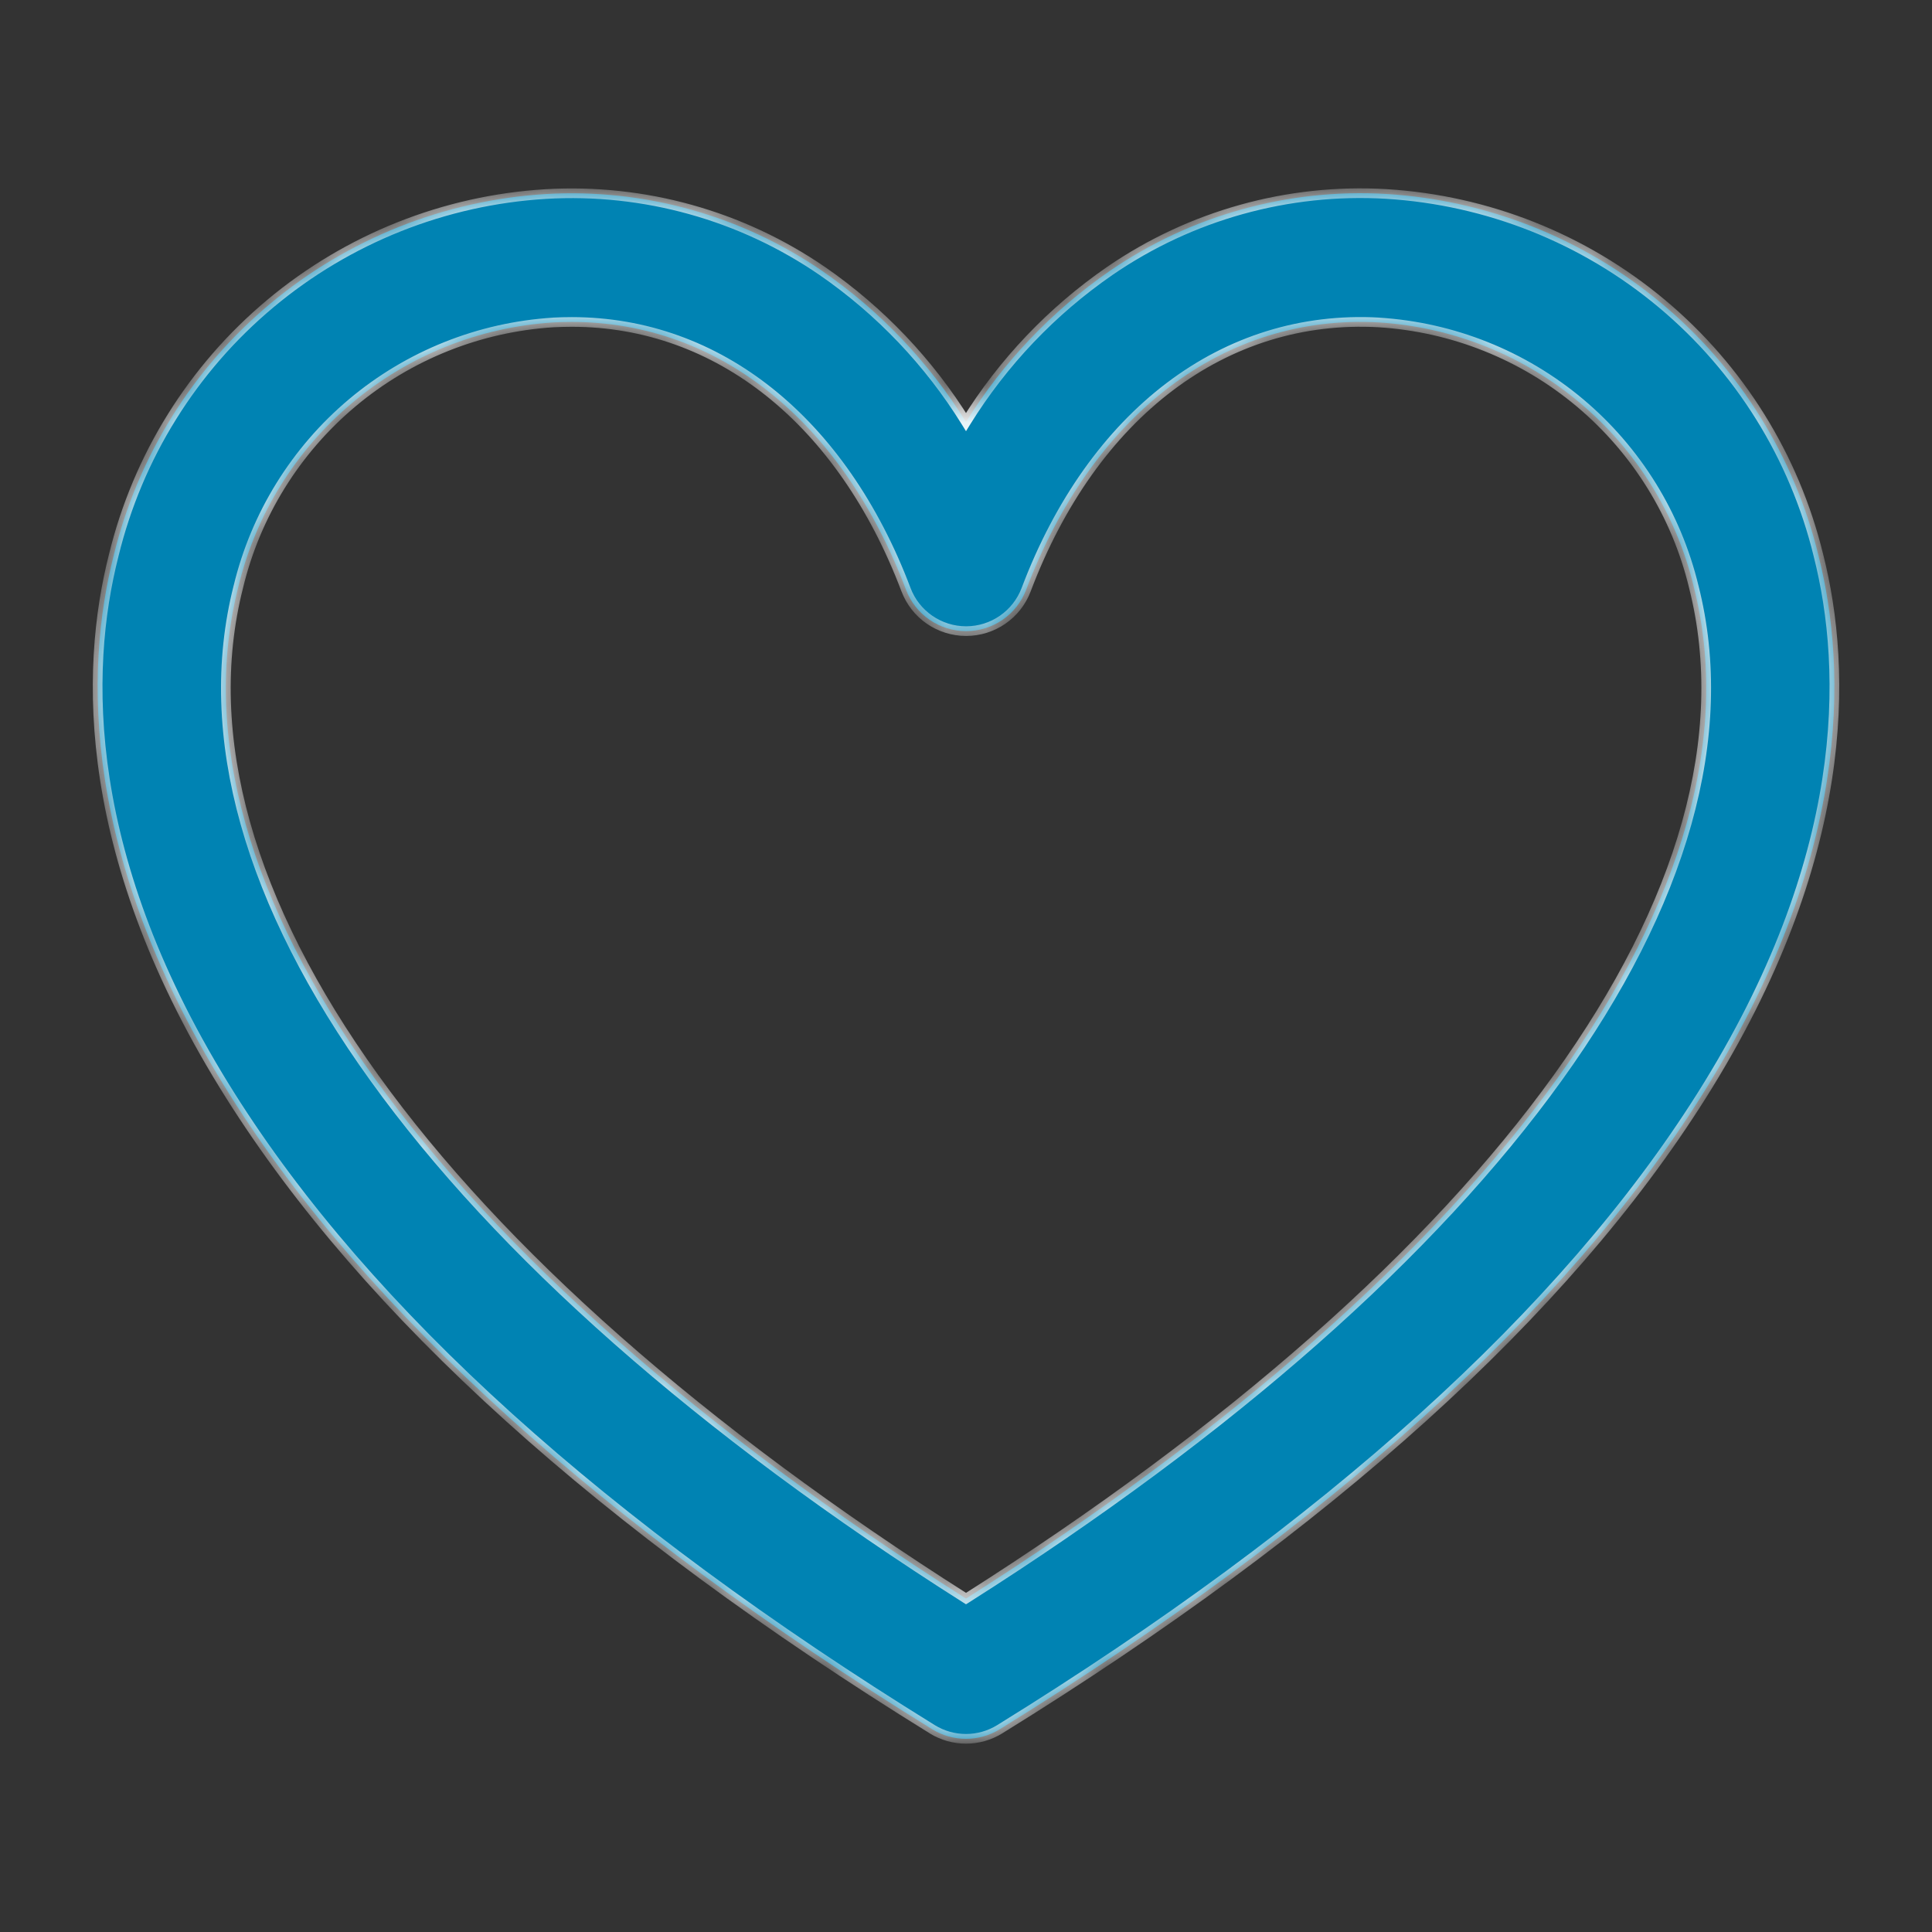 <?xml version="1.0" encoding="UTF-8"?> <svg xmlns="http://www.w3.org/2000/svg" width="48" height="48" viewBox="0 0 48 48" fill="none"><rect x="0" y="0" width="48" height="48" fill="#333333" stroke="none"/><mask id="path-1-inside-1_1342_33709" fill="white"><path d="M34.442 4.819C36.956 4.973 39.354 5.926 41.286 7.542C43.218 9.155 44.581 11.347 45.177 13.793C45.904 16.664 45.992 21.325 42.276 27.222C38.877 32.614 33.011 37.909 24.84 42.962C24.324 43.28 23.675 43.28 23.159 42.962C14.988 37.909 9.122 32.614 5.723 27.222C2.007 21.325 2.096 16.664 2.827 13.793C3.423 11.346 4.786 9.155 6.718 7.542C8.649 5.928 11.046 4.973 13.56 4.821C15.998 4.678 18.414 5.35 20.428 6.732C21.865 7.724 23.081 9.002 24 10.485C24.918 9.002 26.134 7.724 27.571 6.732C29.585 5.348 32.002 4.676 34.442 4.819ZM34.261 8.011C30.429 7.794 27.15 10.274 25.496 14.648C25.262 15.269 24.666 15.68 24.003 15.68C23.339 15.68 22.742 15.27 22.508 14.648C20.919 10.453 17.839 7.999 14.207 7.999C14.053 7.999 13.899 8.003 13.743 8.011C11.908 8.127 10.159 8.826 8.752 10.008C7.344 11.19 6.351 12.792 5.921 14.579C4.042 21.984 10.79 31.339 24 39.716C37.211 31.339 43.957 21.984 42.082 14.579C41.652 12.792 40.66 11.19 39.252 10.008C37.845 8.826 36.096 8.127 34.261 8.011Z"></path></mask><path d="M34.442 4.819C36.956 4.973 39.354 5.926 41.286 7.542C43.218 9.155 44.581 11.347 45.177 13.793C45.904 16.664 45.992 21.325 42.276 27.222C38.877 32.614 33.011 37.909 24.84 42.962C24.324 43.28 23.675 43.28 23.159 42.962C14.988 37.909 9.122 32.614 5.723 27.222C2.007 21.325 2.096 16.664 2.827 13.793C3.423 11.346 4.786 9.155 6.718 7.542C8.649 5.928 11.046 4.973 13.56 4.821C15.998 4.678 18.414 5.35 20.428 6.732C21.865 7.724 23.081 9.002 24 10.485C24.918 9.002 26.134 7.724 27.571 6.732C29.585 5.348 32.002 4.676 34.442 4.819ZM34.261 8.011C30.429 7.794 27.15 10.274 25.496 14.648C25.262 15.269 24.666 15.68 24.003 15.68C23.339 15.68 22.742 15.27 22.508 14.648C20.919 10.453 17.839 7.999 14.207 7.999C14.053 7.999 13.899 8.003 13.743 8.011C11.908 8.127 10.159 8.826 8.752 10.008C7.344 11.19 6.351 12.792 5.921 14.579C4.042 21.984 10.79 31.339 24 39.716C37.211 31.339 43.957 21.984 42.082 14.579C41.652 12.792 40.66 11.19 39.252 10.008C37.845 8.826 36.096 8.127 34.261 8.011Z" fill="#0083B3"></path><path d="M34.442 4.819L34.449 4.699L34.449 4.699L34.442 4.819ZM41.286 7.542L41.209 7.634L41.209 7.634L41.286 7.542ZM45.177 13.793L45.061 13.821L45.061 13.822L45.177 13.793ZM42.276 27.222L42.377 27.286L42.377 27.286L42.276 27.222ZM24.84 42.962L24.903 43.064L24.904 43.063L24.84 42.962ZM23.159 42.962L23.096 43.063L23.096 43.064L23.159 42.962ZM5.723 27.222L5.622 27.286L5.622 27.286L5.723 27.222ZM2.827 13.793L2.943 13.822L2.943 13.821L2.827 13.793ZM6.718 7.542L6.795 7.634L6.795 7.634L6.718 7.542ZM13.56 4.821L13.553 4.701L13.553 4.701L13.56 4.821ZM20.428 6.732L20.497 6.633L20.496 6.633L20.428 6.732ZM24 10.485L23.898 10.548L24 10.713L24.102 10.548L24 10.485ZM27.571 6.732L27.503 6.633L27.503 6.633L27.571 6.732ZM34.261 8.011L34.269 7.892L34.268 7.891L34.261 8.011ZM25.496 14.648L25.383 14.606L25.383 14.606L25.496 14.648ZM24.003 15.68L24.003 15.8L24.003 15.8L24.003 15.68ZM22.508 14.648L22.621 14.606L22.621 14.605L22.508 14.648ZM14.207 7.999L14.207 7.879H14.207V7.999ZM13.743 8.011L13.736 7.891L13.735 7.892L13.743 8.011ZM8.752 10.008L8.674 9.916L8.674 9.916L8.752 10.008ZM5.921 14.579L6.038 14.608L6.038 14.607L5.921 14.579ZM24 39.716L23.936 39.818L24 39.858L24.065 39.818L24 39.716ZM42.082 14.579L41.965 14.607L41.965 14.608L42.082 14.579ZM39.252 10.008L39.33 9.916L39.33 9.916L39.252 10.008ZM34.442 4.819L34.435 4.939C36.923 5.091 39.296 6.034 41.209 7.634L41.286 7.542L41.363 7.449C39.411 5.817 36.989 4.855 34.449 4.699L34.442 4.819ZM41.286 7.542L41.209 7.634C43.121 9.231 44.471 11.4 45.061 13.821L45.177 13.793L45.294 13.764C44.691 11.293 43.314 9.08 41.363 7.449L41.286 7.542ZM45.177 13.793L45.061 13.822C45.78 16.662 45.873 21.289 42.174 27.158L42.276 27.222L42.377 27.286C46.112 21.36 46.029 16.666 45.294 13.763L45.177 13.793ZM42.276 27.222L42.174 27.158C38.789 32.529 32.94 37.812 24.777 42.859L24.84 42.962L24.904 43.063C33.082 38.006 38.965 32.699 42.377 27.286L42.276 27.222ZM24.84 42.962L24.777 42.859C24.3 43.154 23.699 43.154 23.222 42.859L23.159 42.962L23.096 43.064C23.651 43.406 24.349 43.406 24.903 43.064L24.84 42.962ZM23.159 42.962L23.222 42.859C15.06 37.812 9.21 32.529 5.825 27.158L5.723 27.222L5.622 27.286C9.034 32.699 14.917 38.005 23.096 43.063L23.159 42.962ZM5.723 27.222L5.825 27.158C2.126 21.29 2.22 16.662 2.943 13.822L2.827 13.793L2.71 13.763C1.971 16.666 1.887 21.361 5.622 27.286L5.723 27.222ZM2.827 13.793L2.943 13.821C3.534 11.4 4.883 9.231 6.795 7.634L6.718 7.542L6.641 7.449C4.69 9.08 3.312 11.293 2.71 13.764L2.827 13.793ZM6.718 7.542L6.795 7.634C8.706 6.036 11.079 5.091 13.567 4.941L13.56 4.821L13.553 4.701C11.014 4.854 8.591 5.819 6.641 7.449L6.718 7.542ZM13.56 4.821L13.567 4.941C15.978 4.799 18.368 5.464 20.36 6.831L20.428 6.732L20.496 6.633C18.46 5.236 16.017 4.556 13.553 4.701L13.56 4.821ZM20.428 6.732L20.36 6.831C21.784 7.814 22.988 9.079 23.898 10.548L24 10.485L24.102 10.422C23.174 8.924 21.947 7.635 20.497 6.633L20.428 6.732ZM24 10.485L24.102 10.548C25.012 9.079 26.216 7.814 27.639 6.831L27.571 6.732L27.503 6.633C26.052 7.635 24.825 8.924 23.898 10.422L24 10.485ZM27.571 6.732L27.639 6.831C29.631 5.462 32.022 4.797 34.435 4.939L34.442 4.819L34.449 4.699C31.983 4.554 29.539 5.234 27.503 6.633L27.571 6.732ZM34.261 8.011L34.268 7.891C30.37 7.671 27.051 10.196 25.383 14.606L25.496 14.648L25.608 14.69C27.249 10.351 30.488 7.918 34.255 8.131L34.261 8.011ZM25.496 14.648L25.383 14.606C25.167 15.18 24.616 15.56 24.003 15.56L24.003 15.68L24.003 15.8C24.716 15.8 25.357 15.359 25.608 14.69L25.496 14.648ZM24.003 15.68V15.56C23.389 15.56 22.837 15.18 22.621 14.606L22.508 14.648L22.396 14.69C22.648 15.359 23.289 15.8 24.003 15.8V15.68ZM22.508 14.648L22.621 14.605C21.019 10.377 17.902 7.879 14.207 7.879L14.207 7.999L14.207 8.119C17.776 8.119 20.82 10.529 22.396 14.691L22.508 14.648ZM14.207 7.999V7.879C14.051 7.879 13.894 7.883 13.736 7.891L13.743 8.011L13.749 8.131C13.903 8.123 14.055 8.119 14.207 8.119V7.999ZM13.743 8.011L13.735 7.892C11.875 8.009 10.101 8.718 8.674 9.916L8.752 10.008L8.829 10.1C10.216 8.935 11.941 8.245 13.75 8.131L13.743 8.011ZM8.752 10.008L8.674 9.916C7.247 11.115 6.241 12.739 5.805 14.551L5.921 14.579L6.038 14.607C6.462 12.845 7.441 11.266 8.829 10.1L8.752 10.008ZM5.921 14.579L5.805 14.549C4.853 18.3 6.09 22.526 9.205 26.853C12.32 31.181 17.323 35.624 23.936 39.818L24 39.716L24.065 39.615C17.468 35.431 12.491 31.008 9.4 26.713C6.307 22.417 5.11 18.263 6.038 14.608L5.921 14.579ZM24 39.716L24.065 39.818C30.678 35.624 35.68 31.181 38.795 26.853C41.91 22.526 43.148 18.3 42.198 14.549L42.082 14.579L41.965 14.608C42.891 18.263 41.693 22.417 38.601 26.713C35.509 31.008 30.533 35.431 23.936 39.615L24 39.716ZM42.082 14.579L42.198 14.551C41.762 12.739 40.757 11.115 39.33 9.916L39.252 10.008L39.175 10.1C40.563 11.266 41.541 12.845 41.965 14.607L42.082 14.579ZM39.252 10.008L39.33 9.916C37.903 8.718 36.129 8.009 34.269 7.892L34.261 8.011L34.254 8.131C36.063 8.245 37.788 8.935 39.175 10.1L39.252 10.008Z" fill="white" mask="url(#path-1-inside-1_1342_33709)"></path></svg> 